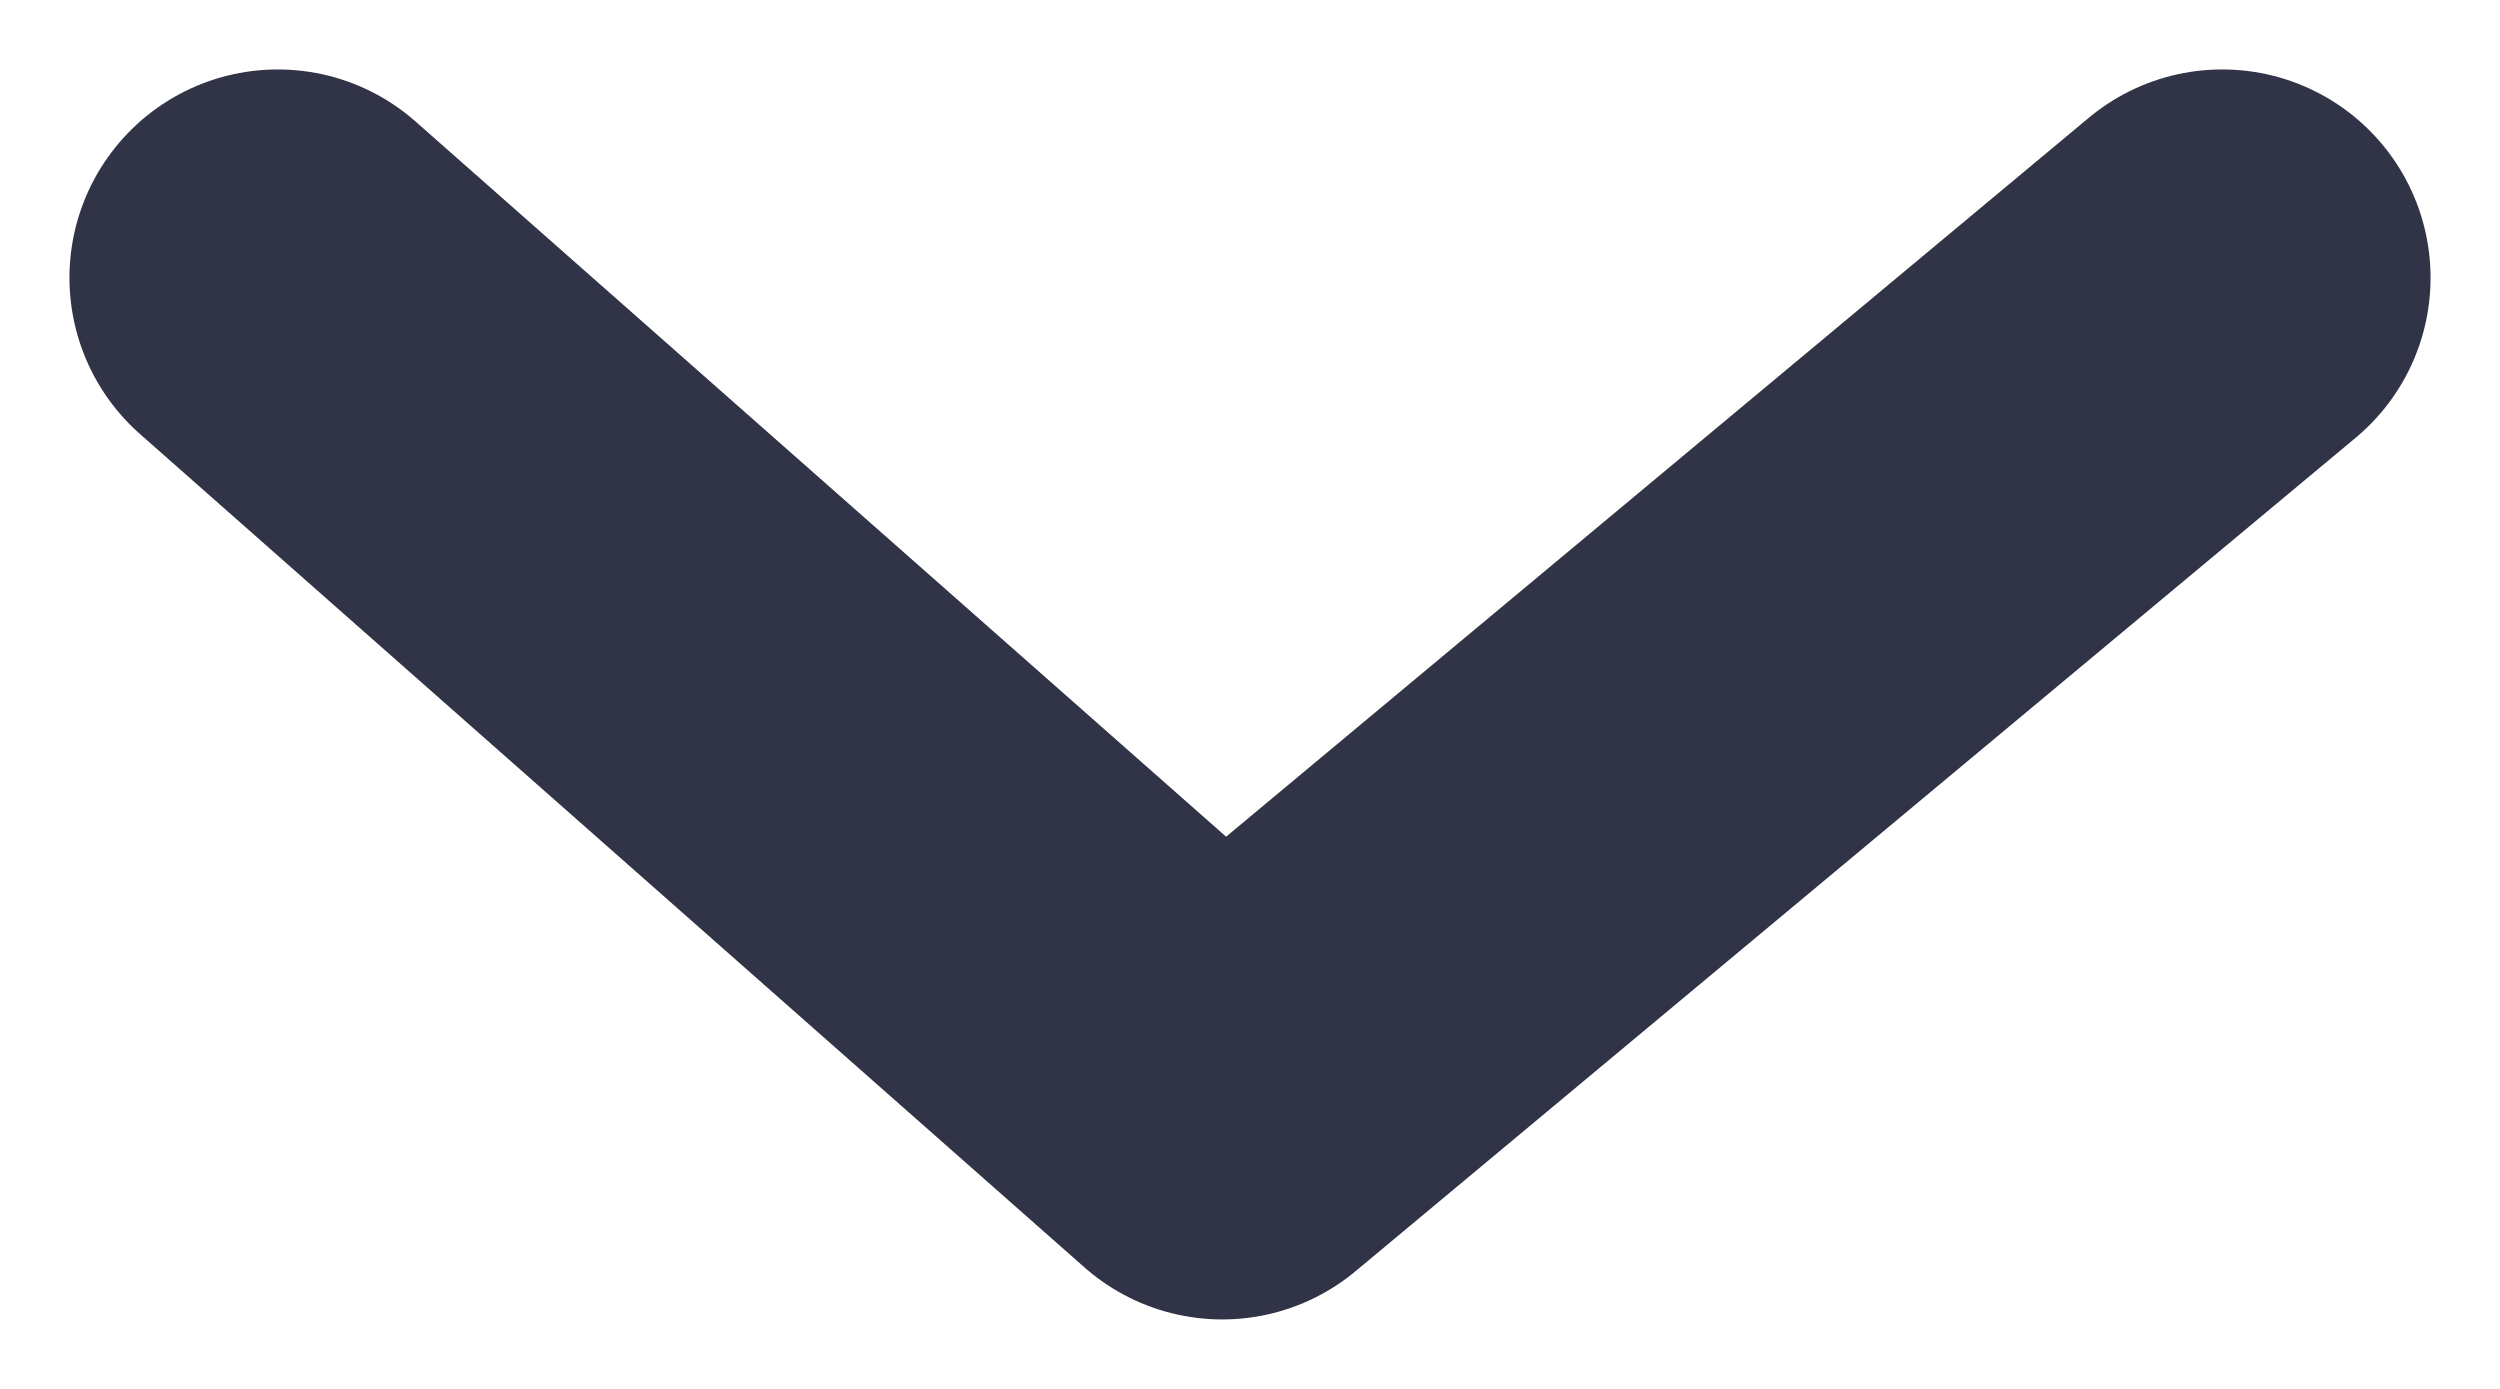 <svg width="18" height="10" viewBox="0 0 18 10" fill="none" xmlns="http://www.w3.org/2000/svg">
<path d="M2 2L8.8 8L16 2" stroke="#313346" stroke-width="3" stroke-linecap="round" stroke-linejoin="round"/>
</svg>
